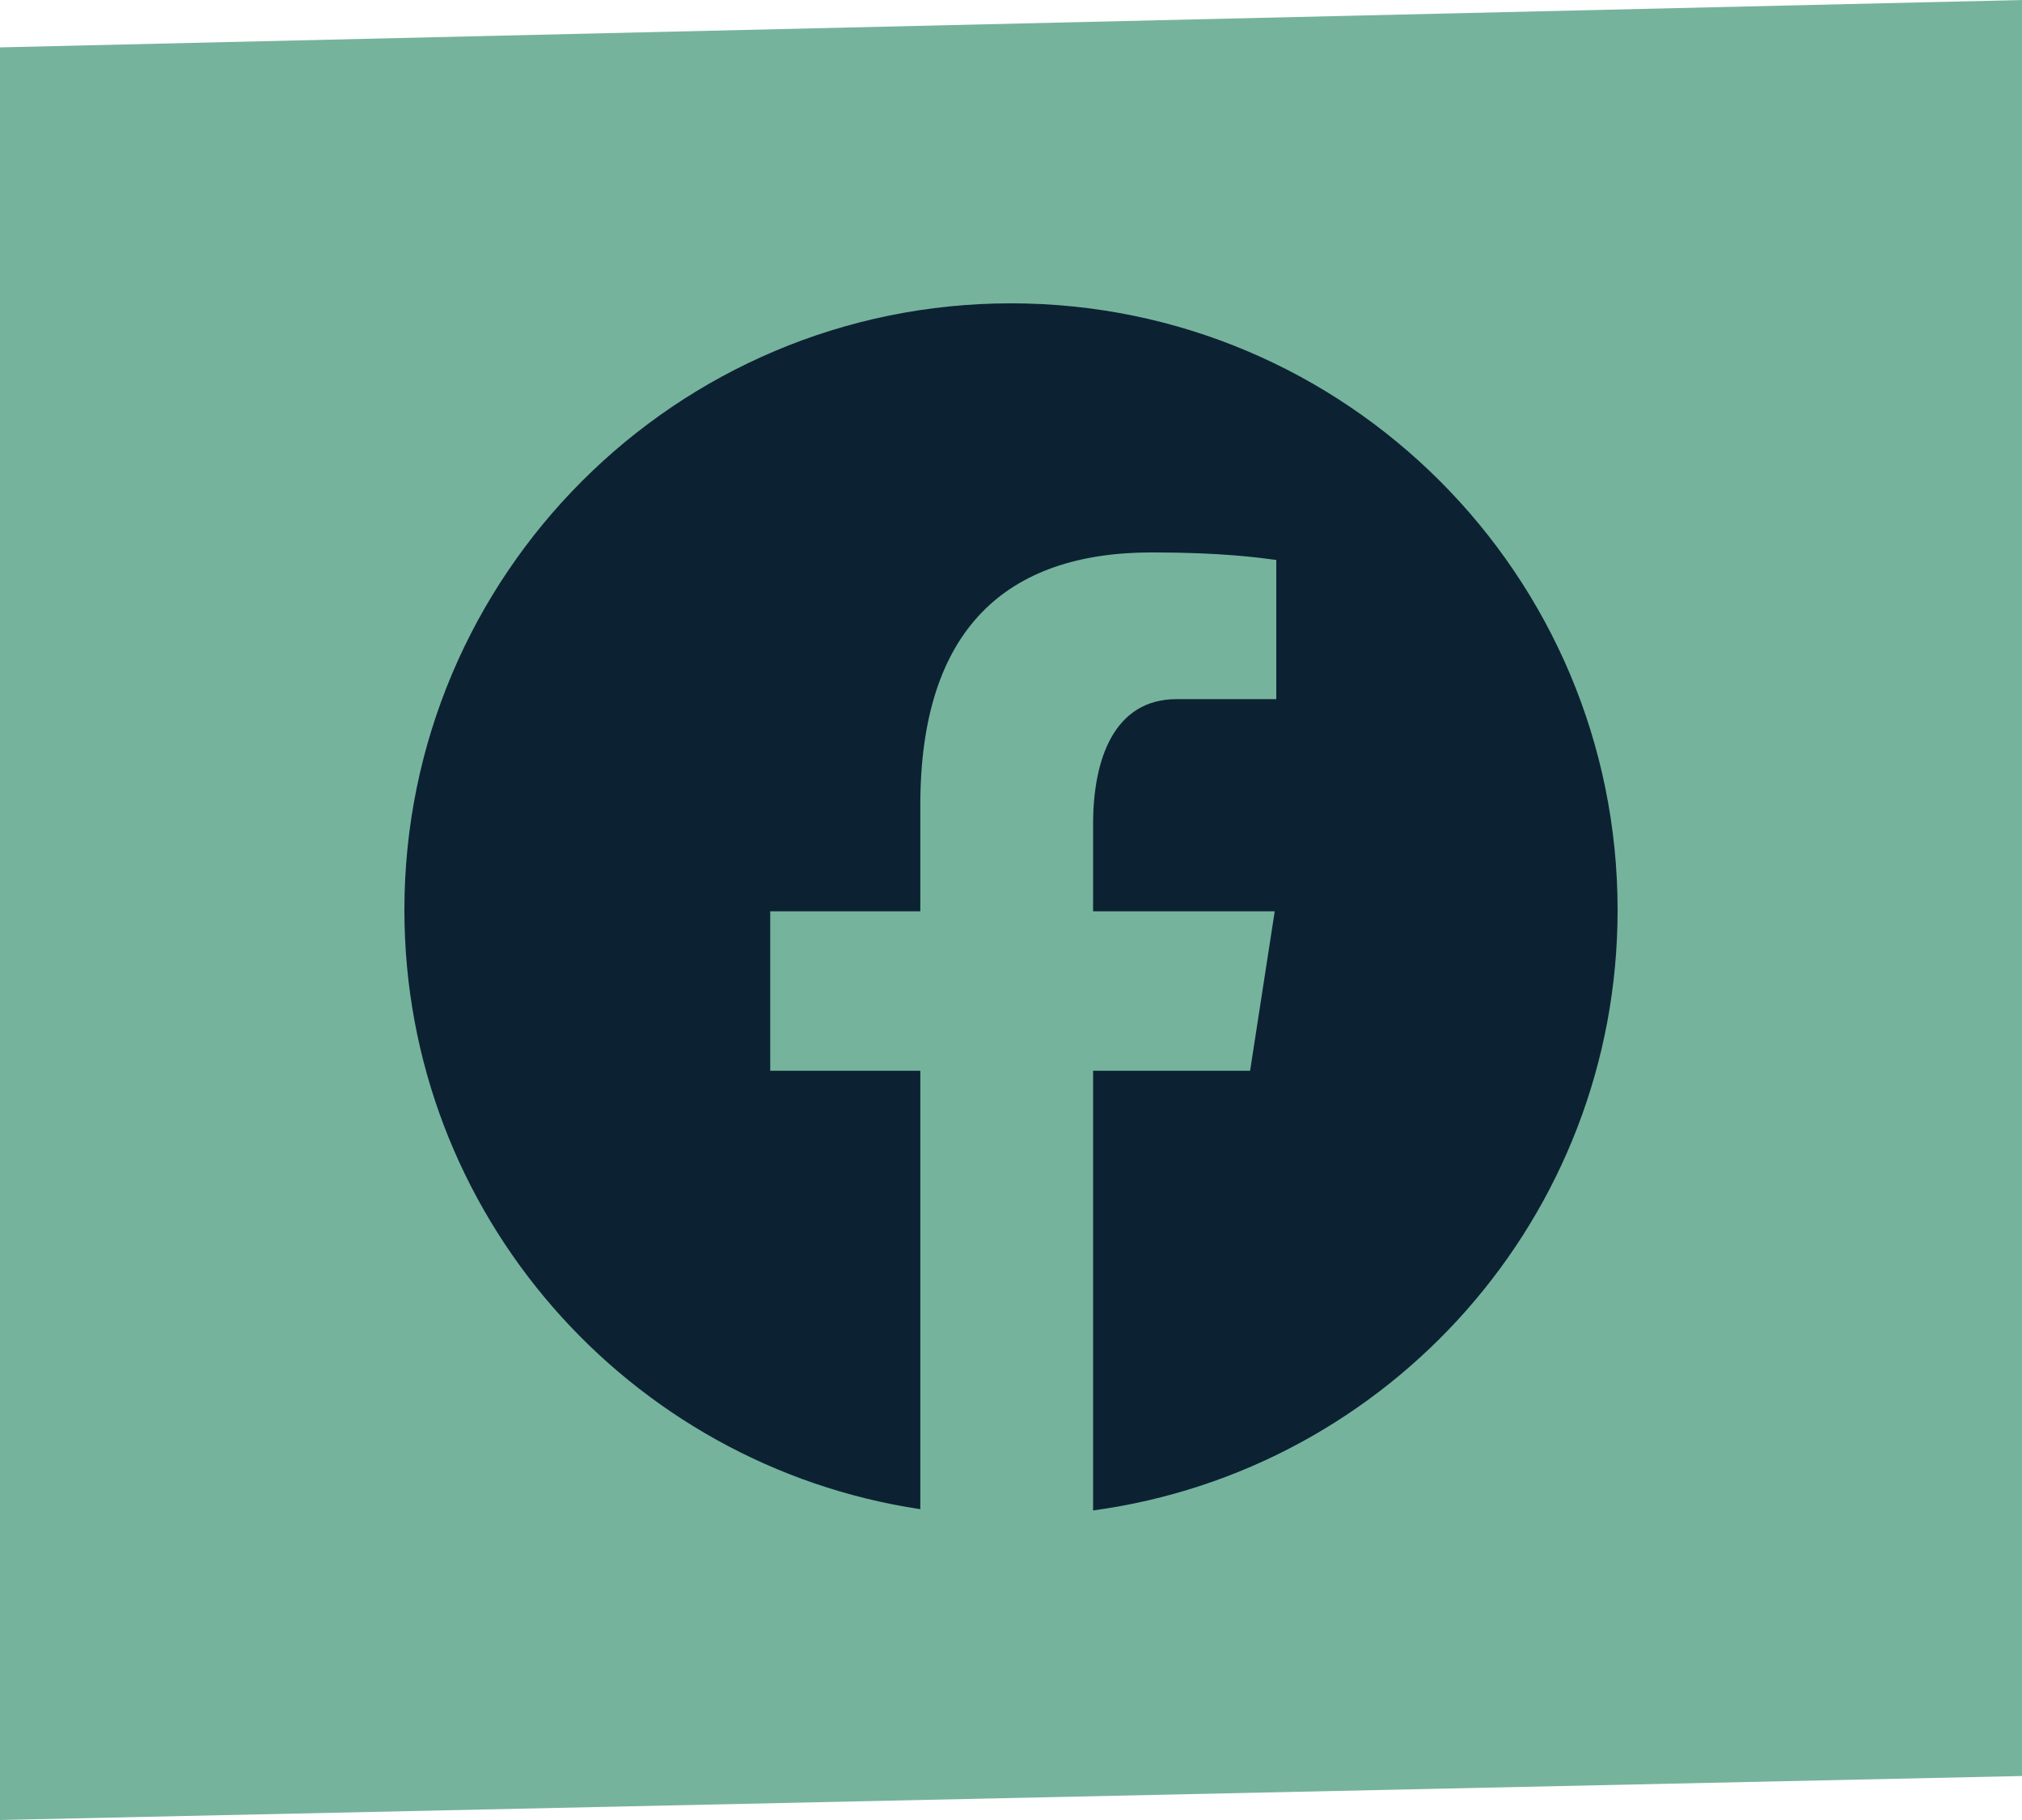 <?xml version="1.0" encoding="UTF-8"?> <svg xmlns="http://www.w3.org/2000/svg" width="40" height="36" viewBox="0 0 40 36" fill="none"><path d="M0 36V0.937L40 0V35.13L0 36Z" fill="#76B39D"></path><g clip-path="url(#clip0_1515_2835)"><path d="M20 6C13.373 6 8 11.373 8 18C8 24.016 12.432 28.984 18.206 29.852V21.18H15.237V18.026H18.206V15.927C18.206 12.452 19.899 10.927 22.787 10.927C24.17 10.927 24.902 11.03 25.248 11.076V13.829H23.278C22.052 13.829 21.624 14.992 21.624 16.302V18.026H25.217L24.73 21.18H21.624V29.877C27.481 29.083 32 24.075 32 18C32 11.373 26.627 6 20 6Z" fill="#0C2233"></path></g><defs><clipPath id="clip0_1515_2835"><rect width="24" height="24" fill="white" transform="translate(8 6)"></rect></clipPath></defs></svg> 